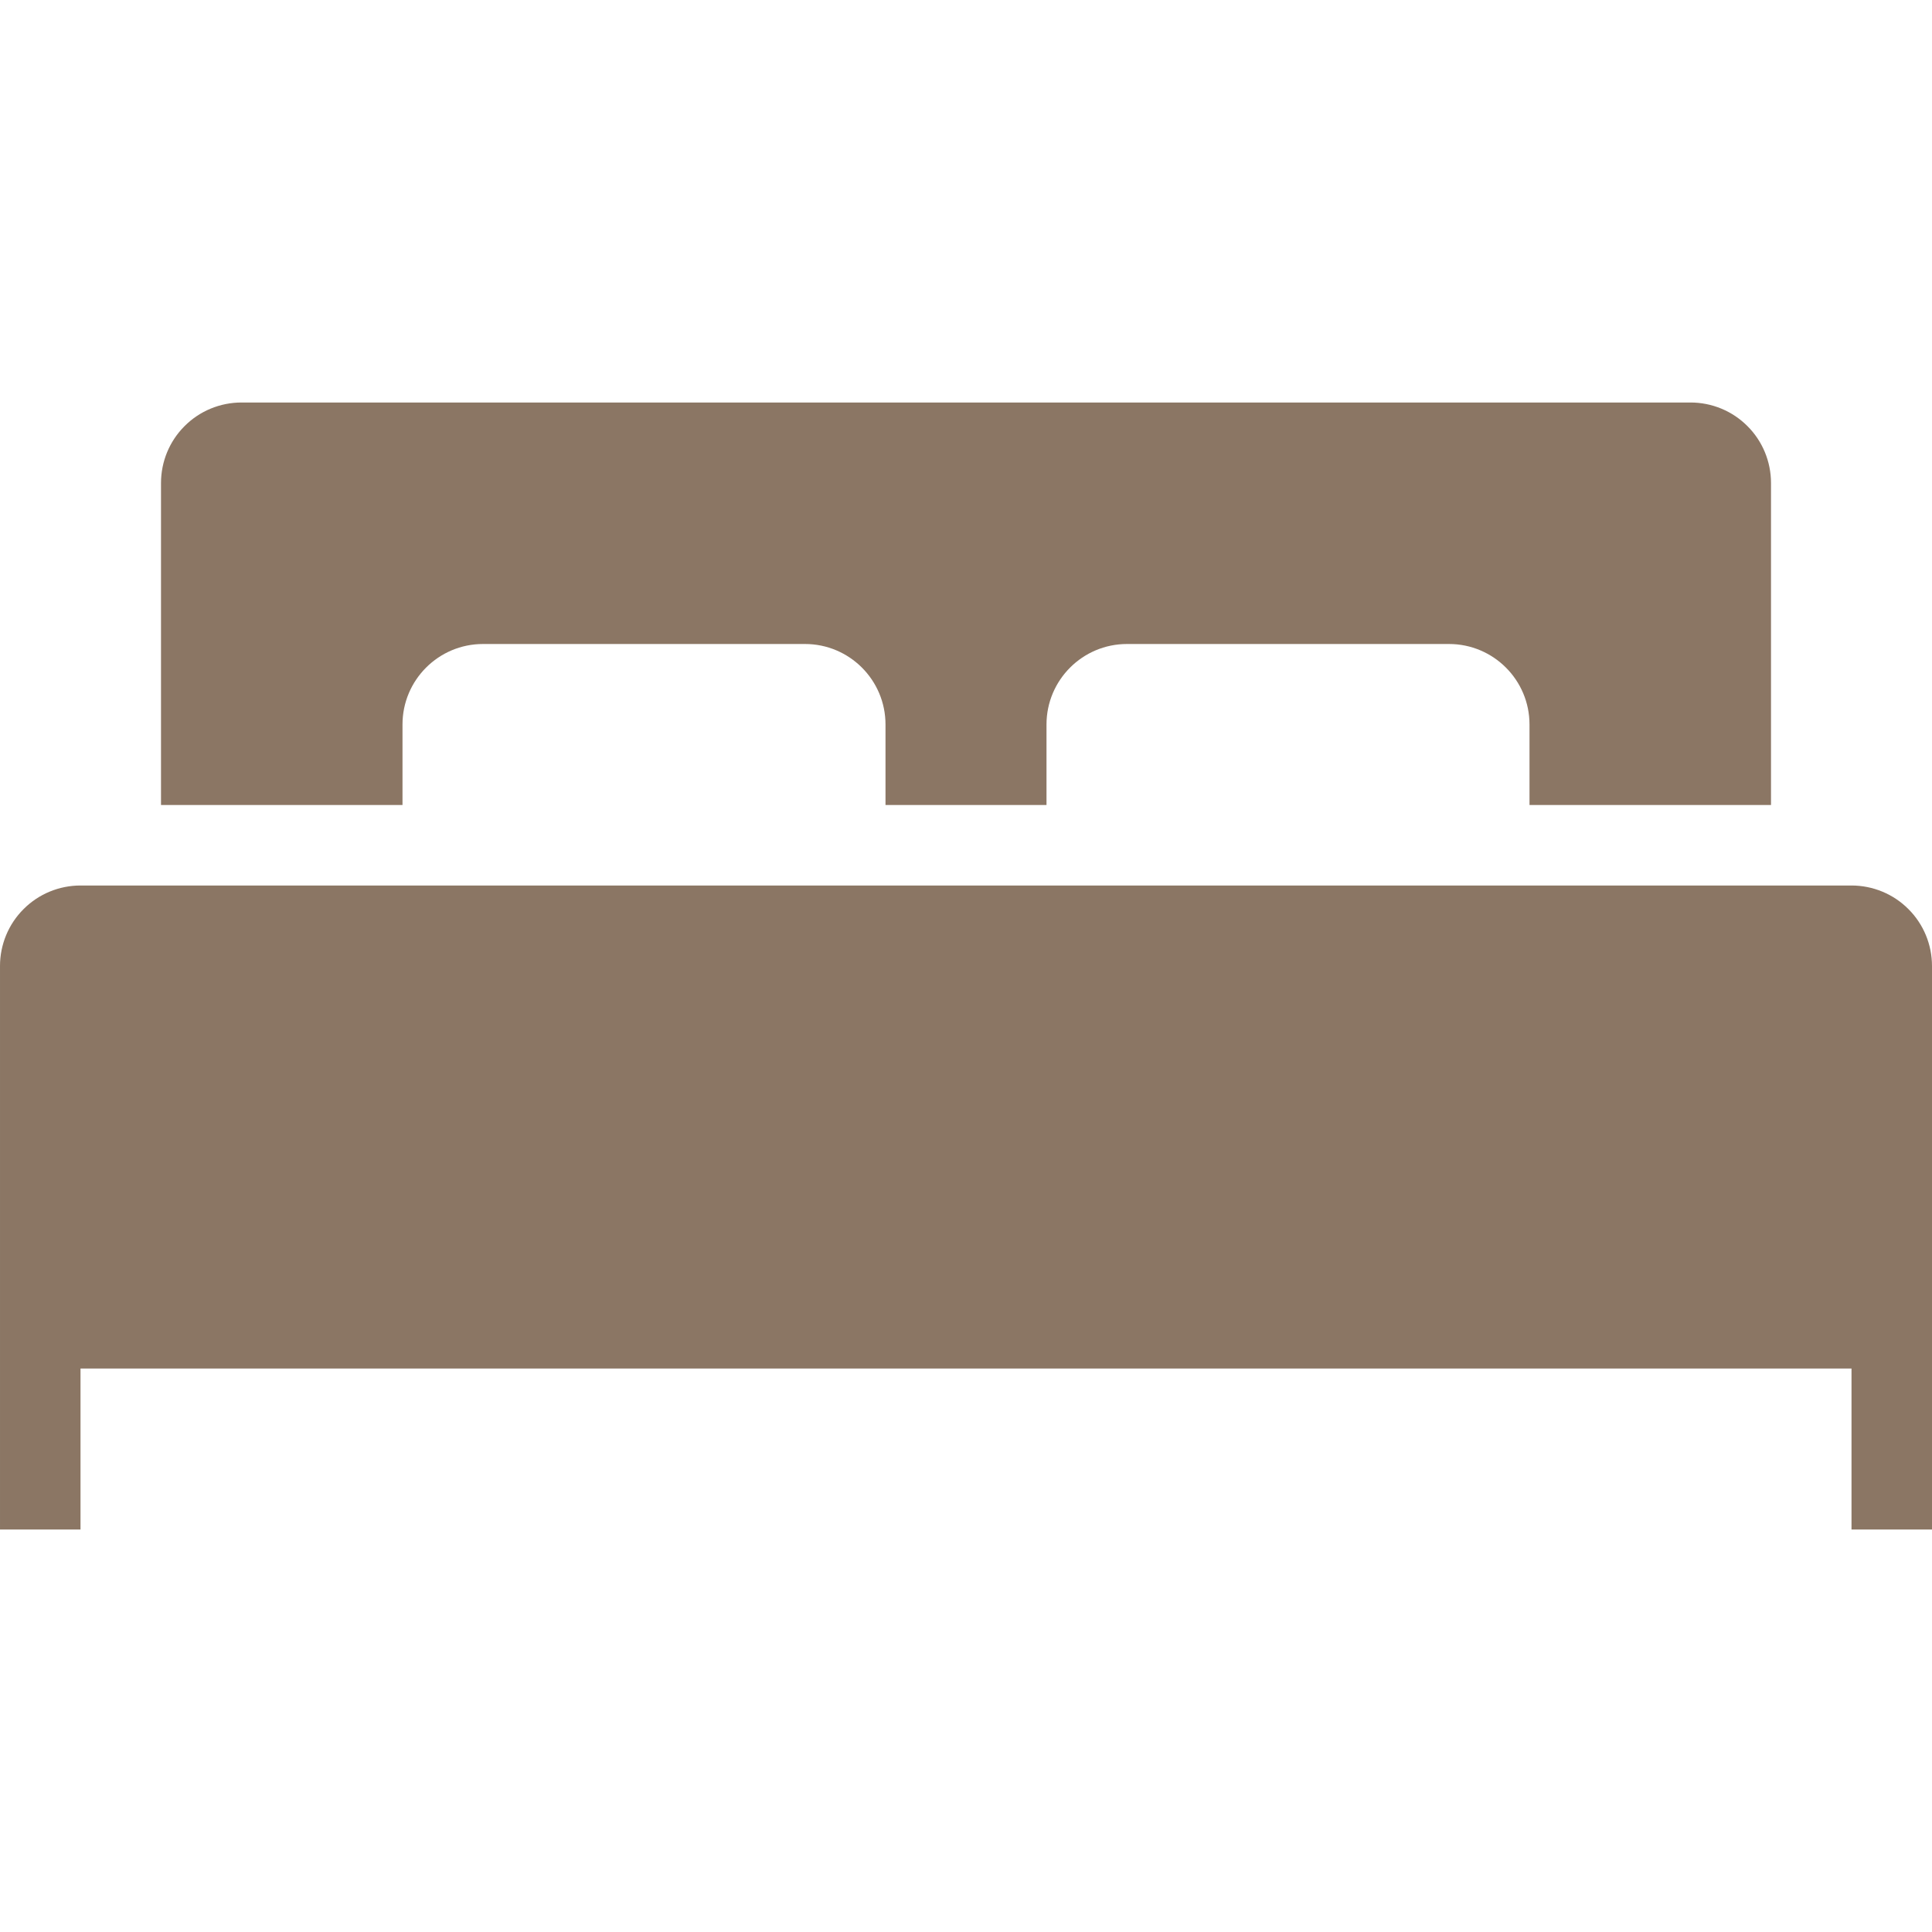 <svg width="24" height="24" xmlns="http://www.w3.org/2000/svg" fill-rule="evenodd" clip-rule="evenodd"><path fill="#8b7664" d="M24 19v-7c0-.265-.105-.52-.293-.707-.187-.188-.442-.293-.707-.293h-22c-.265 0-.52.105-.707.293-.188.187-.293.442-.293.707v7h1v-2h22v2h1zm-19-9v-1c0-.552.448-1 1-1h4c.552 0 1 .448 1 1v1h2v-1c0-.552.448-1 1-1h4c.552 0 1 .448 1 1v1h3v-4c0-.265-.105-.52-.293-.707-.187-.188-.442-.293-.707-.293h-18c-.265 0-.52.105-.707.293-.188.187-.293.442-.293.707v4h3z"/></svg>